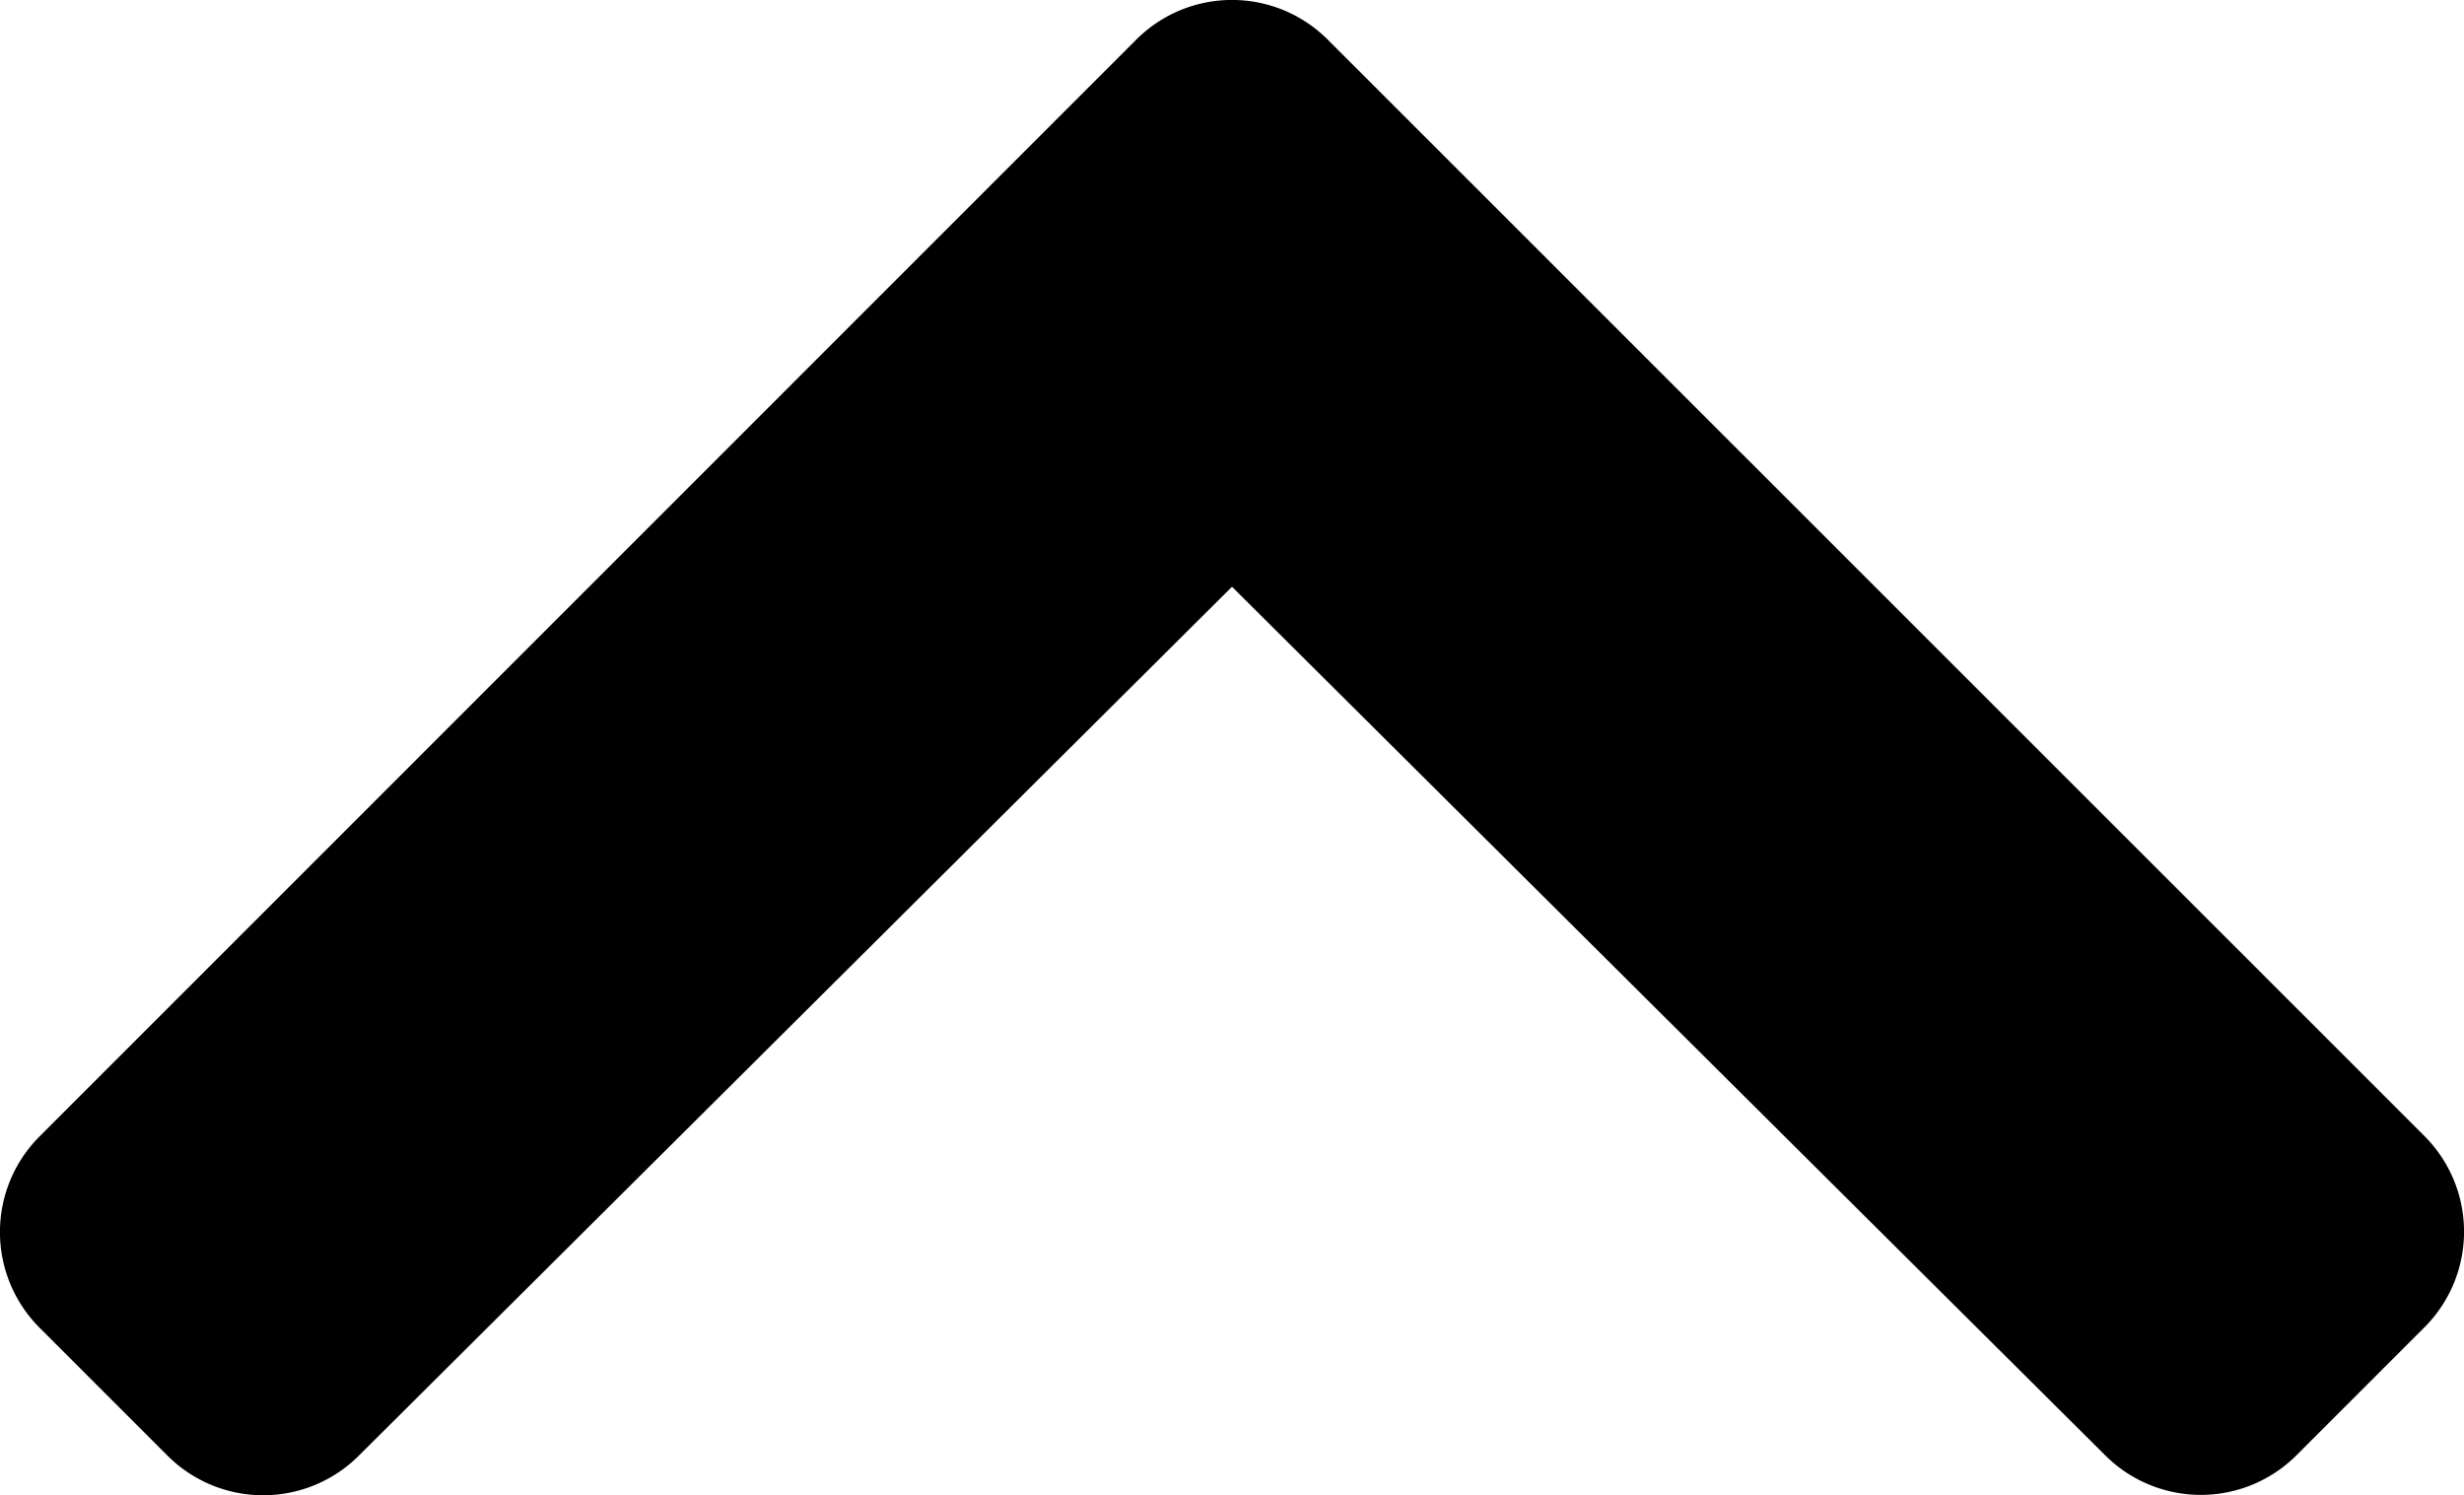 <svg xmlns="http://www.w3.org/2000/svg" width="13" height="7.889" viewBox="0 0 13 7.889"><path d="M9.613,9.653,3.828,15.439a.714.714,0,0,1-1.01,0l-.675-.675a.714.714,0,0,1,0-1.009L6.726,9.148,2.141,4.541a.714.714,0,0,1,0-1.009l.675-.675a.714.714,0,0,1,1.01,0L9.613,8.643A.714.714,0,0,1,9.613,9.653Z" transform="translate(-2.648 9.822) rotate(-90)"/></svg>